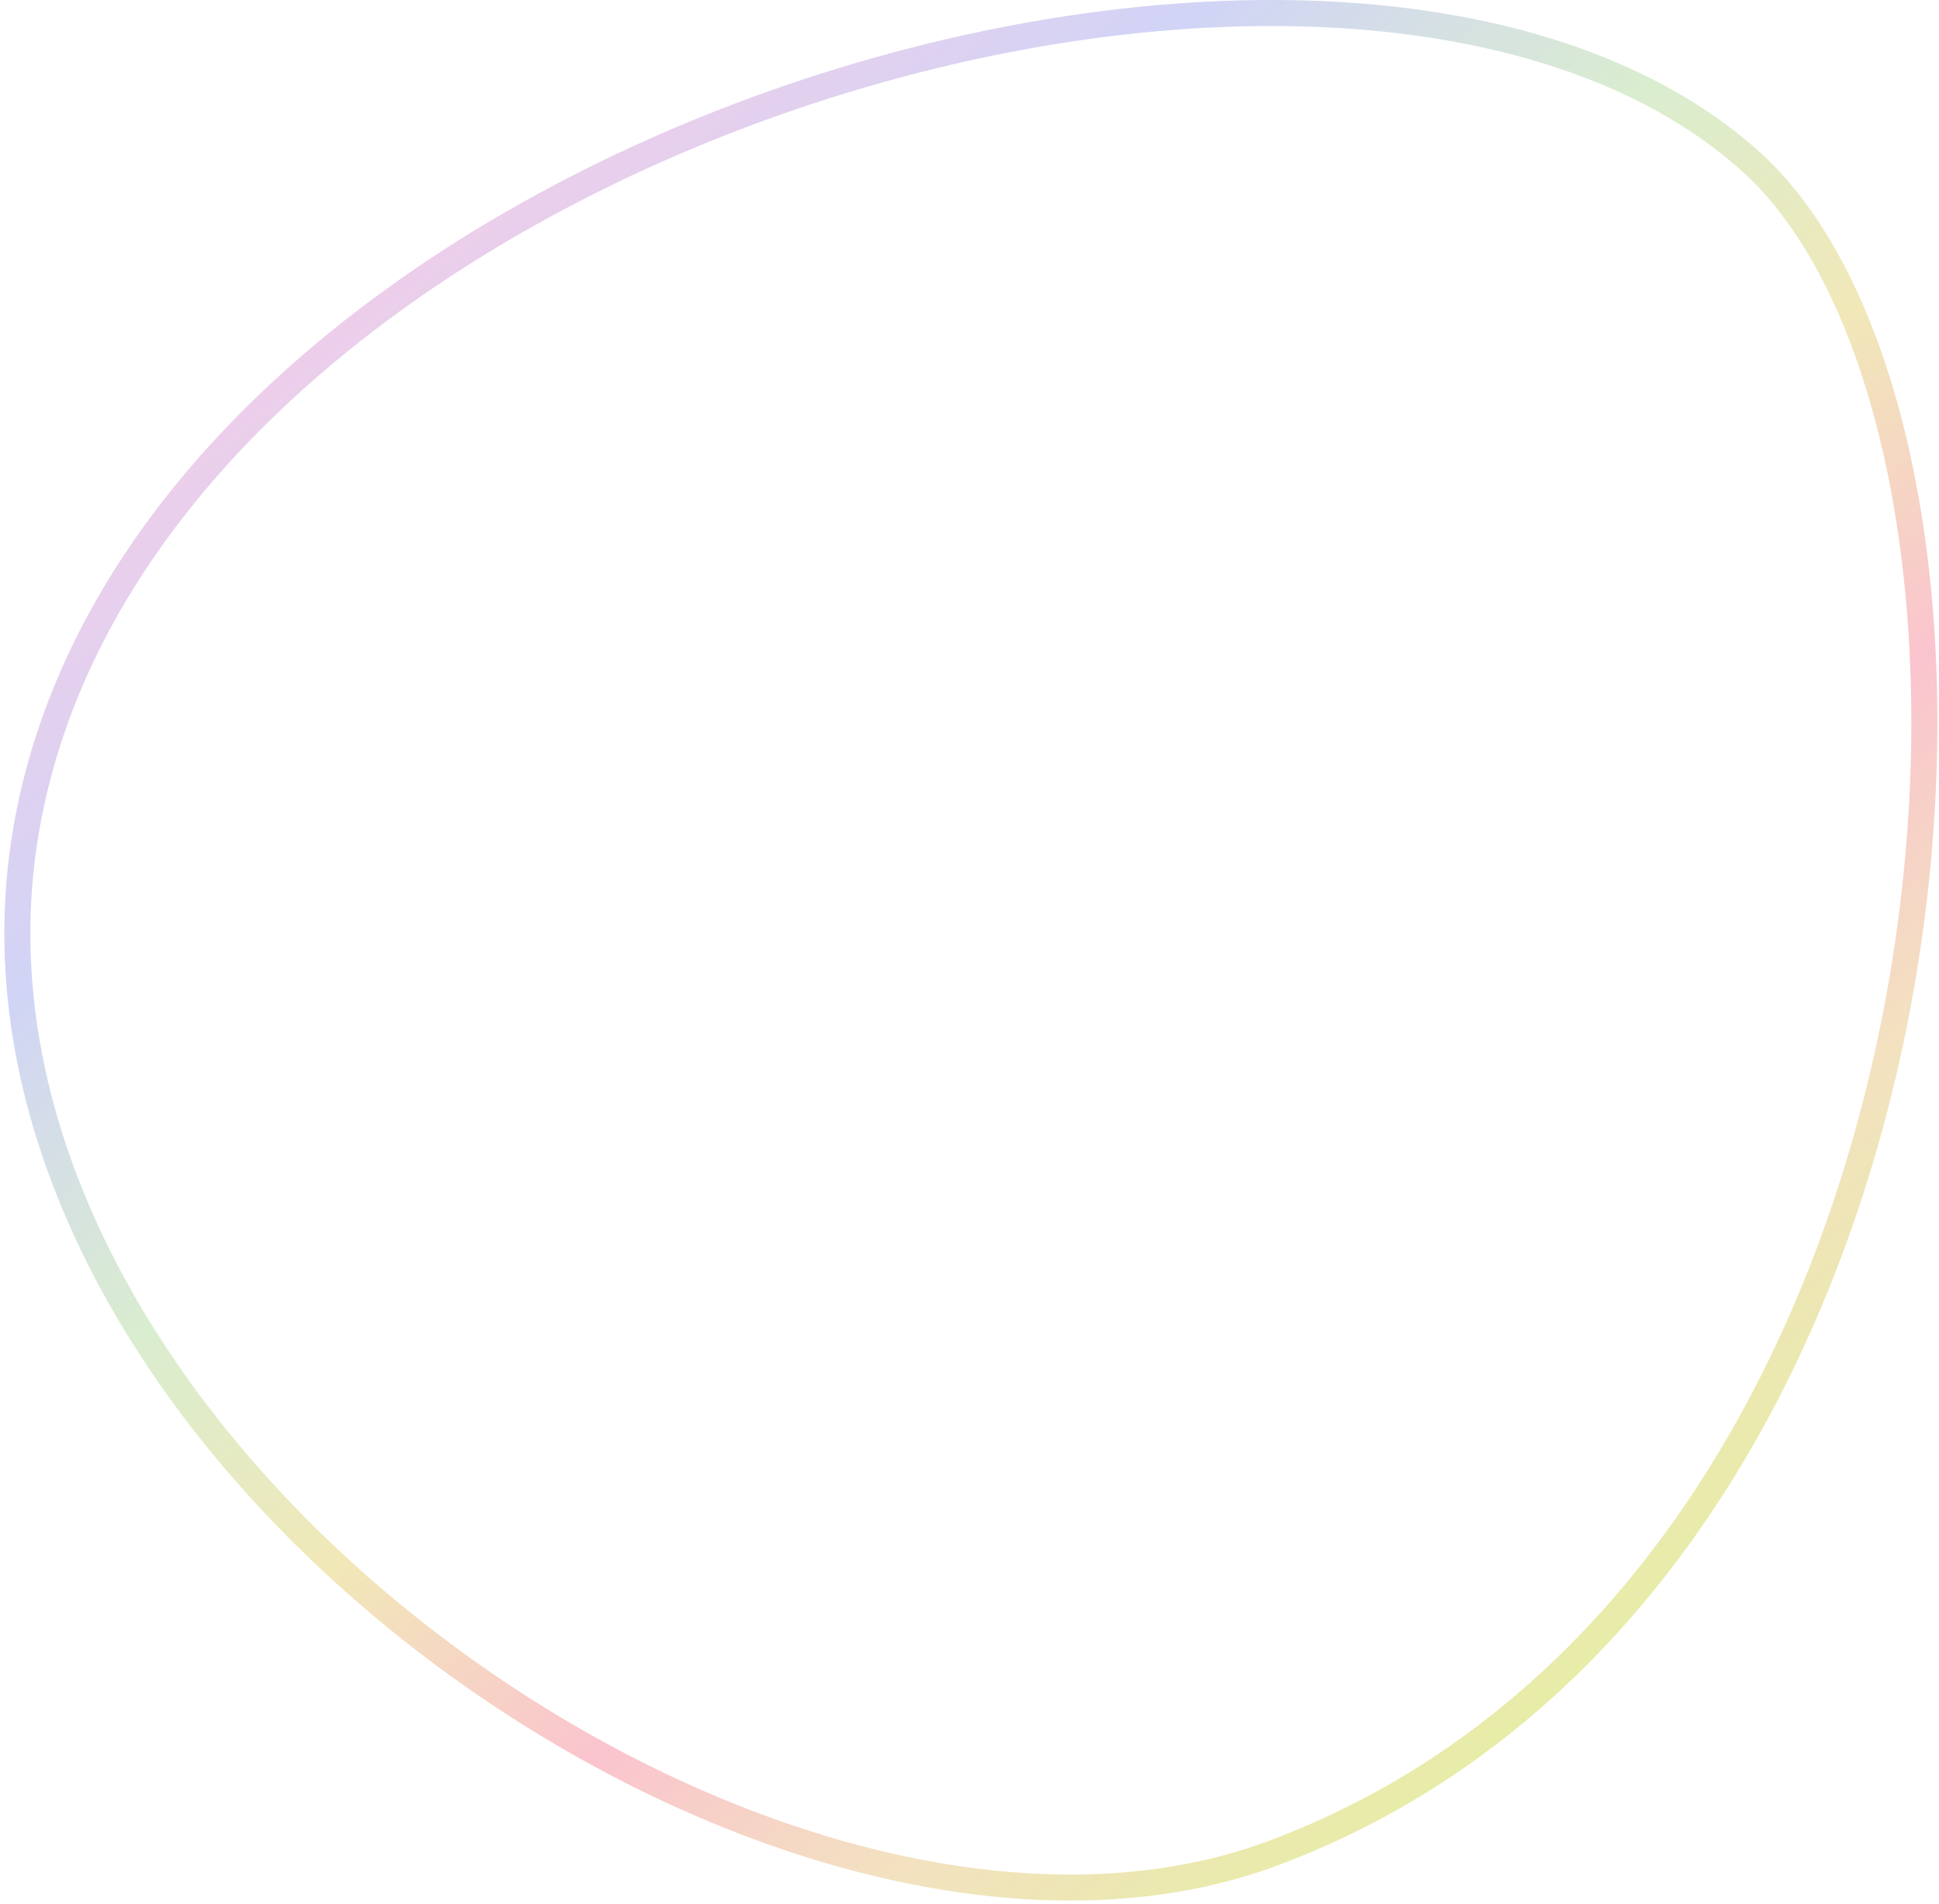 <?xml version="1.0" encoding="UTF-8"?> <svg xmlns="http://www.w3.org/2000/svg" width="447" height="439" viewBox="0 0 447 439" fill="none"> <path d="M403.042 36.72C474.542 99.916 459.542 365.22 293.542 427.22C178.588 470.155 -18.169 331.558 6.042 191.22C33.042 34.72 307.542 -47.69 403.042 36.72Z" stroke="url(#paint0_linear_3_20)" stroke-width="6"></path> <defs> <linearGradient id="paint0_linear_3_20" x1="11.542" y1="21.22" x2="398.542" y2="488.22" gradientUnits="userSpaceOnUse"> <stop offset="0.094" stop-color="#F7CCE6"></stop> <stop offset="0.255" stop-color="#D1D4F6"></stop> <stop offset="0.385" stop-color="#D9EDCF"></stop> <stop offset="0.5" stop-color="#F1E8B8"></stop> <stop offset="0.62" stop-color="#FAC4CE"></stop> <stop offset="0.724" stop-color="#F3E1C0"></stop> <stop offset="0.87" stop-color="#E3F09F"></stop> <stop offset="1" stop-color="#C8EEE7"></stop> </linearGradient> </defs> </svg> 